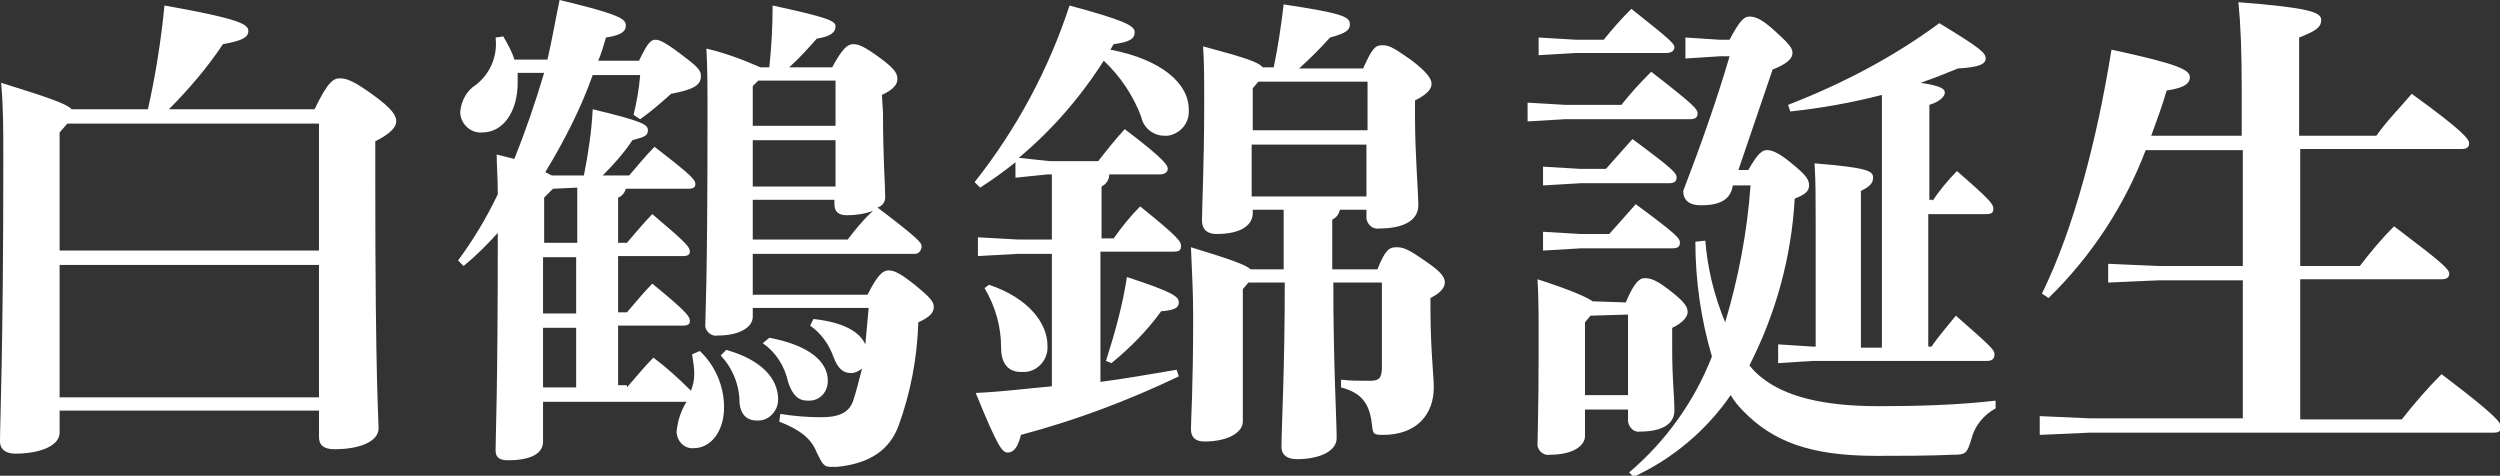 <?xml version="1.0" encoding="utf-8"?>
<!-- Generator: Adobe Illustrator 24.0.2, SVG Export Plug-In . SVG Version: 6.00 Build 0)  -->
<svg version="1.1" id="レイヤー_1" xmlns="http://www.w3.org/2000/svg" xmlns:xlink="http://www.w3.org/1999/xlink" x="0px"
	 y="0px" width="226.5px" height="43.1px" viewBox="0 0 226.5 43.1" style="enable-background:new 0 0 226.5 43.1;"
	 xml:space="preserve">
<rect x="0" y="0" width="226.5" height="43.1" fill="#333333" stroke="none"/>
<style type="text/css">
	.st0{fill:#FFFFFF;}
</style>
<title>commit01_text04</title>
<g>
	<g id="レイヤー_1-2">
		<path class="st0" d="M5.4,39.2c0,1.2-1.8,1.9-4,1.9c-0.9,0-1.4-0.4-1.4-1.1c0-1.8,0.3-8.2,0.3-25.5c0-2.9,0-4.9-0.2-7
			C4.6,8.9,6,9.4,6.5,9.9h6.9c0.7-3.1,1.2-6.3,1.5-9.4c6.8,1.2,7.6,1.7,7.6,2.3S21.9,3.7,20.2,4c-1.4,2.1-3.1,4.1-4.9,5.9h13.2
			c1.2-2.5,1.7-2.8,2.3-2.8s1.2,0.2,3,1.5s2.1,1.9,2.1,2.4s-0.5,1.1-1.9,1.8v3.5c0,18.5,0.3,21.5,0.3,22.5c0,1.2-1.7,1.9-4,1.9
			c-1,0-1.4-0.4-1.4-1.1v-2.4H5.4V39.2z M28.9,22.7V11.2H6.1L5.4,12v10.7H28.9z M5.4,36h23.5V24H5.4V36z"/>
		<path class="st0" d="M56.8,35.1c0.7-0.8,1.6-1.9,2.4-2.7c1.2,0.9,2.3,1.9,3.4,3c0.2-0.5,0.3-1,0.3-1.5c0-0.6-0.1-1.2-0.2-1.8
			l0.7-0.3c1.4,1.3,2.2,3.2,2.2,5.1c0,2.3-1.3,3.7-2.7,3.7c-0.8,0.1-1.5-0.5-1.6-1.4c0,0,0,0,0-0.1c0.1-1,0.4-1.9,0.9-2.7h-13V40
			c0,1.1-1.1,1.7-3.2,1.7c-0.8,0-1.1-0.3-1.1-0.9c0-1.4,0.2-5,0.2-19.7c-1,1.1-2,2.1-3.1,3l-0.5-0.5c1.4-1.9,2.6-3.9,3.6-6
			c0-1.5-0.1-2.6-0.1-3.6l1.6,0.4c1-2.5,1.9-5.1,2.7-7.8h-2.4c0,0.3,0,0.6,0,0.9c0,2.6-1.3,4.5-3.2,4.5c-1,0.1-1.9-0.7-2-1.7
			c0-0.1,0-0.1,0-0.2c0.1-1,0.6-1.9,1.4-2.4c1.3-1,2-2.6,1.8-4.3l0.7-0.1c0.4,0.7,0.8,1.4,1,2.1h3C50,3.7,50.3,1.9,50.7,0
			c5.4,1.3,6,1.7,6,2.3s-0.5,0.9-1.8,1.1c-0.2,0.7-0.4,1.4-0.7,2.1h3.7c0.8-1.7,1.1-1.9,1.5-1.9s1,0.3,2.8,1.7
			c1.2,0.9,1.3,1.2,1.3,1.6c0,0.8-0.6,1.2-2.7,1.6c-0.9,0.8-1.8,1.6-2.8,2.3l-0.6-0.4C57.7,9.2,57.9,8,58,6.8h-4.3
			c-1.1,3.1-2.6,6-4.3,8.8c0.2,0.1,0.4,0.2,0.6,0.3h2.9c0.4-2,0.7-4,0.8-6c4.6,1.1,5,1.4,5,1.9s-0.3,0.6-1.4,0.9
			c-0.8,1.2-1.7,2.2-2.7,3.2h2.4c0.7-0.8,1.5-1.8,2.3-2.6c3.5,2.7,3.7,3,3.7,3.4c0,0.2-0.1,0.4-0.6,0.4h-5.7
			c-0.1,0.4-0.4,0.7-0.7,0.8v4.1h0.8c0.7-0.8,1.5-1.8,2.3-2.6c3.2,2.7,3.4,3,3.4,3.4c0,0.2-0.1,0.4-0.6,0.4h-5.9v5.1h0.8
			c0.7-0.8,1.5-1.8,2.3-2.6c3.3,2.7,3.4,3,3.4,3.4c0,0.2-0.1,0.4-0.6,0.4h-5.9v5.4H56.8z M50.1,17.1l-0.8,0.8v4.1h3v-5L50.1,17.1z
			 M49.2,23.3v5.1h3v-5.1L49.2,23.3z M52.2,29.7h-3v5.4h3V29.7z M80,10.2c0,4.2,0.2,6.6,0.2,7.7c0,0.4-0.3,0.8-0.7,0.9
			c3.7,2.8,4,3.2,4,3.5S83.3,23,82.9,23H68.2v3.7h10.4c0.9-1.8,1.4-2.2,1.9-2.2s1,0.2,2.5,1.4c1.2,1,1.6,1.4,1.6,1.9
			s-0.3,0.9-1.4,1.4c-0.1,3.2-0.7,6.4-1.8,9.4c-0.8,2.1-2.5,3.4-5.6,3.7c-0.2,0-0.4,0-0.5,0c-0.7,0-0.8-0.3-1.3-1.3
			c-0.5-1.3-1.6-2.1-3.4-2.8l0.1-0.7c1.2,0.2,2.5,0.3,3.7,0.3c1.4,0,2.5-0.3,2.9-1.5c0.3-0.9,0.5-1.8,0.8-2.9
			c-0.3,0.2-0.6,0.4-1,0.4c-0.7,0-1.2-0.4-1.6-1.5c-0.4-1.1-1.1-2.1-2.1-2.8l0.3-0.6c2.8,0.3,4.2,1.2,4.7,2.3
			c0.1-1.1,0.2-2.2,0.3-3.3H68.2v0.8c0,0.9-1.1,1.7-3.2,1.7c-0.5,0.1-1-0.3-1.1-0.8c0-0.1,0-0.1,0-0.2c0-0.9,0.2-3.6,0.2-18.6
			c0-3.2,0-4.5-0.1-6.4c1.7,0.4,3.3,1,4.9,1.7h0.8C69.9,4.2,70,2.4,70,0.5c5.1,1.1,5.7,1.4,5.7,1.9S75.3,3.3,74,3.5
			c-0.8,0.9-1.6,1.8-2.5,2.6h3.9C76.3,4.4,76.8,4,77.3,4s1,0.2,2.5,1.3s1.5,1.5,1.5,1.9S81,8.1,79.9,8.6L80,10.2z M65.8,31.7
			c3.2,0.9,4.7,2.6,4.7,4.5c0,1-0.8,1.9-1.8,1.9c0,0-0.1,0-0.1,0c-1,0-1.5-0.6-1.6-1.6c0-1.6-0.6-3.1-1.7-4.3L65.8,31.7z M75.7,7.3
			h-7l-0.5,0.5v3.6h7.5L75.7,7.3z M68.2,12.7v4.2h7.5v-4.2L68.2,12.7z M68.2,18.1v3.6h8.6c0.7-0.9,1.4-1.8,2.3-2.6
			c-0.8,0.3-1.6,0.4-2.4,0.4c-0.7,0-1.1-0.3-1.1-1v-0.4L68.2,18.1z M69.7,30.6c3.7,0.7,5.3,2.2,5.3,3.9c0,1-0.7,1.8-1.7,1.8
			c0,0,0,0-0.1,0c-0.9,0-1.4-0.5-1.8-1.7c-0.3-1.4-1.1-2.7-2.3-3.5L69.7,30.6z"/>
		<path class="st0" d="M95.1,14.6h4.4c0.7-0.9,1.4-1.8,2.4-2.9c3.7,2.8,3.9,3.3,3.9,3.6s-0.3,0.5-0.7,0.5h-4.6
			c0,0.5-0.3,0.9-0.7,1.1v4.7h1.1c0.7-1,1.5-2,2.4-2.9c3.6,2.9,3.7,3.2,3.7,3.6s-0.2,0.5-0.7,0.5h-6.6v11.8c2.3-0.3,4.5-0.7,6.9-1.1
			l0.2,0.6c-4.6,2.2-9.4,4-14.3,5.3c-0.3,1.2-0.7,1.6-1.2,1.6s-0.9-0.5-2.9-5.4c2.4-0.1,4.6-0.4,6.9-0.6V23h-3.1l-3.6,0.2v-1.7
			l3.6,0.2h3.1v-5.9h-0.4L92,16.1v-1.4c-1,0.8-2.1,1.6-3.2,2.3l-0.5-0.5c3.8-4.8,6.7-10.2,8.6-16c4.8,1.3,5.9,1.8,5.9,2.4
			s-0.4,0.9-1.9,1.1c-0.1,0.2-0.2,0.3-0.3,0.5c4.7,0.9,7.1,3.1,7.1,5.4c0.1,1.2-0.7,2.2-1.9,2.4c-0.1,0-0.2,0-0.3,0
			c-1,0-1.9-0.7-2.1-1.7c-0.7-1.9-1.9-3.7-3.4-5.1c-2.1,3.3-4.7,6.3-7.7,8.8L95.1,14.6z M89.6,25.8c3.6,1.2,5.3,3.5,5.3,5.5
			c0.1,1.2-0.8,2.3-2,2.4c-0.1,0-0.3,0-0.4,0c-1.1,0-1.8-0.7-1.8-2.2c0-1.9-0.5-3.7-1.5-5.4L89.6,25.8z M100.2,32.7
			c0.8-2.5,1.5-5,1.9-7.6c4.3,1.4,4.7,1.8,4.7,2.3s-0.4,0.7-1.6,0.8c-1.3,1.8-2.8,3.3-4.5,4.7L100.2,32.7z M121.4,19
			c-0.1,0.4-0.3,0.7-0.7,0.9v4.5h4.1c0.7-1.8,1.1-2,1.7-2s1,0.1,2.7,1.3c1.5,1,1.7,1.5,1.7,1.9s-0.3,0.9-1.3,1.4v0.9
			c0,3.8,0.3,6.1,0.3,7.2c0,2.4-1.5,4.3-4.6,4.3c-0.9,0-0.9-0.1-1-0.9c-0.2-1.9-0.9-2.9-2.8-3.4v-0.7c0.8,0.1,1.7,0.1,2.6,0.1
			c0.8,0,1.1-0.2,1.1-1.2v-7.7h-4.4v0.1c0,7.4,0.3,12.3,0.3,14c0,1.2-1.6,1.9-3.6,1.9c-0.9,0-1.4-0.4-1.4-1.1
			c0-1.7,0.3-6.9,0.3-14.9h-3.3l-0.5,0.6v12c0,0.9-1.2,1.8-3.5,1.8c-0.8,0-1.2-0.4-1.2-1.1c0-1,0.2-3.6,0.2-10.2
			c0-2.3-0.1-3.8-0.2-6.3c3.6,1.1,5,1.6,5.4,2h3V19h-2.8v0.3c0,1-0.9,1.9-3.3,1.9c-0.8,0-1.3-0.4-1.3-1.2c0-1.4,0.2-5,0.2-10.5
			c0-2.4,0-3.8-0.1-5.3c3.7,1,5,1.4,5.4,1.9h1c0.4-1.9,0.7-4,0.9-5.7c5.3,0.8,6,1.1,6,1.8c0,0.5-0.3,0.8-1.8,1.2
			c-0.9,1-1.8,1.9-2.8,2.8h5.8c0.8-1.8,1.1-2.1,1.7-2.1s0.9,0.1,2.6,1.3c1.6,1.2,1.9,1.8,1.9,2.2s-0.3,0.9-1.5,1.5v1.5
			c0,3.4,0.3,6.8,0.3,8c0,1.4-1.4,2.1-3.5,2.1c-0.6,0.1-1.1-0.3-1.2-0.9c0-0.1,0-0.2,0-0.3V19H121.4z M114,7.4L113.5,8v3.8h10.4V7.4
			H114z M123.8,13.1h-10.4v4.7h10.4L123.8,13.1z"/>
	</g>
</g>
<path class="st0" d="M146.9,9.5c0.8-1,1.5-1.8,2.7-3c4,3.1,4.2,3.4,4.2,3.8s-0.3,0.5-0.7,0.5h-11.3l-3.4,0.2V9.3l3.4,0.2H146.9z
	 M147.3,27.4c0.7-1.7,1.2-2.2,1.7-2.2s1,0.1,2.4,1.2s1.5,1.5,1.5,1.9s-0.5,1-1.4,1.4v1.9c0,2.9,0.2,4.2,0.2,5.6
	c0,1.2-1.1,1.9-3.1,1.9c-0.5,0.1-1-0.3-1.1-0.9c0-0.1,0-0.1,0-0.2v-0.9h-3.9v2.4c0,0.9-1.1,1.7-3.2,1.7c-0.5,0.1-1-0.3-1.1-0.8
	c0-0.1,0-0.1,0-0.2c0-0.8,0.1-3,0.1-8.8c0-2.7,0-4.5-0.1-6.1c3.1,1,4.4,1.6,5,2L147.3,27.4z M145.3,3.6c0.8-1,1.6-1.9,2.5-2.8
	c3.8,3,3.9,3.2,3.9,3.5s-0.3,0.5-0.7,0.5h-8.2l-3.4,0.2V3.4l3.4,0.2L145.3,3.6z M145.5,15.3c0.8-0.9,1.6-1.8,2.4-2.7
	c3.8,2.8,4,3.1,4,3.5c0,0.4-0.3,0.5-0.7,0.5h-8l-3.4,0.2v-1.7l3.4,0.2L145.5,15.3z M145.8,21.2c0.8-0.9,1.6-1.8,2.4-2.7
	c3.8,2.8,4,3.1,4,3.5s-0.3,0.5-0.7,0.5h-8.3l-3.4,0.2v-1.7l3.4,0.2L145.8,21.2z M144.1,28.6l-0.5,0.6v6.6h3.9v-7.3L144.1,28.6z
	 M158.4,15.4c0.9-1.6,1.3-1.8,1.7-1.8s1,0.2,2.1,1.1c1.5,1.2,1.7,1.6,1.7,2.1s-0.3,0.8-1.3,1.2c-0.3,5.3-1.7,10.4-4.1,15.1
	c0.3,0.4,0.7,0.8,1.1,1.1c2.1,1.7,5.5,2.6,10.6,2.6c3.5,0,7.1-0.1,10.6-0.5v0.7c-1.1,0.6-1.9,1.6-2.2,2.8c-0.4,1.3-0.5,1.4-1.7,1.4
	c-2.1,0.1-4.7,0.1-6.9,0.1c-6,0-9.4-1.3-12.1-4.1c-0.4-0.4-0.8-0.9-1.1-1.4c-2.2,3.2-5.3,5.8-8.8,7.4l-0.4-0.4
	c3.3-2.8,5.9-6.4,7.5-10.5c-1-3.4-1.5-6.9-1.5-10.4l0.9-0.1c0.2,2.5,0.8,5,1.8,7.4c1.2-4,2-8.2,2.3-12.4H157l-0.1,0.4
	c-0.3,0.9-1.1,1.4-2.8,1.4c-1.1,0-1.6-0.5-1.6-1.3c1.5-3.9,3-8.1,4.2-12.2h-0.9l-3.1,0.2V3.4l3.1,0.2h0.9c0.9-1.7,1.3-2.1,1.8-2.1
	s1.1,0.2,2.3,1.3s1.6,1.5,1.6,2s-0.5,1-1.8,1.5l-3.1,9.1L158.4,15.4z M175.1,18.2c0.5-0.8,1.4-1.9,2.2-2.7c3,2.6,3.3,3,3.3,3.4
	s-0.2,0.5-0.7,0.5h-5.2v12h0.3c0.6-0.9,1.4-1.8,2.2-2.8c3.2,2.8,3.5,3.1,3.5,3.5c0,0.4-0.2,0.6-0.7,0.6h-15.8l-3.1,0.2v-1.7l3.1,0.2
	h0.3V20c0-2.1,0-3.5-0.1-5.2c4.9,0.4,5.3,0.7,5.3,1.3c0,0.5-0.3,0.8-1.1,1.2v14.2h1.9V8.6c-2.7,0.7-5.5,1.2-8.3,1.5L162,9.5
	c4.9-1.9,9.5-4.3,13.7-7.4c3.8,2.3,4.2,2.7,4.2,3.2s-0.6,0.8-2.5,0.9c-1,0.4-2.2,0.9-3.4,1.3c2,0.3,2.2,0.6,2.2,0.9
	s-0.4,0.8-1.4,1.1v8.6H175.1z"/>
<path class="st0" d="M203.1,12.3V8.1c0-3.5-0.1-5.9-0.3-7.9c6.4,0.5,7.5,0.9,7.5,1.6s-0.5,1-2,1.6v8.9h7c0.9-1.3,2.1-2.5,3.2-3.8
	c4.7,3.4,5.2,4.1,5.2,4.5s-0.3,0.5-0.7,0.5h-14.6v10.6h5.4c1-1.3,2-2.5,3.1-3.6c4.5,3.4,5,3.9,5,4.3s-0.3,0.5-0.7,0.5h-12.8V38h9.2
	c1.1-1.4,2.3-2.8,3.6-4.1c4.9,3.7,5.4,4.4,5.4,4.8c0,0.4-0.3,0.5-0.7,0.5h-36.6l-4.5,0.2v-1.7l4.5,0.2h13.9V25.4h-7.7l-4.5,0.2v-1.7
	l4.5,0.2h7.7V13.6h-8.8c-1.9,5-4.9,9.6-8.8,13.4l-0.6-0.4c2.9-5.9,5-14,6.3-22.1c6,1.3,7.1,1.8,7.1,2.5s-0.8,1-2.1,1.2
	c-0.4,1.4-0.9,2.7-1.4,4.1L203.1,12.3z"/>
</svg>
